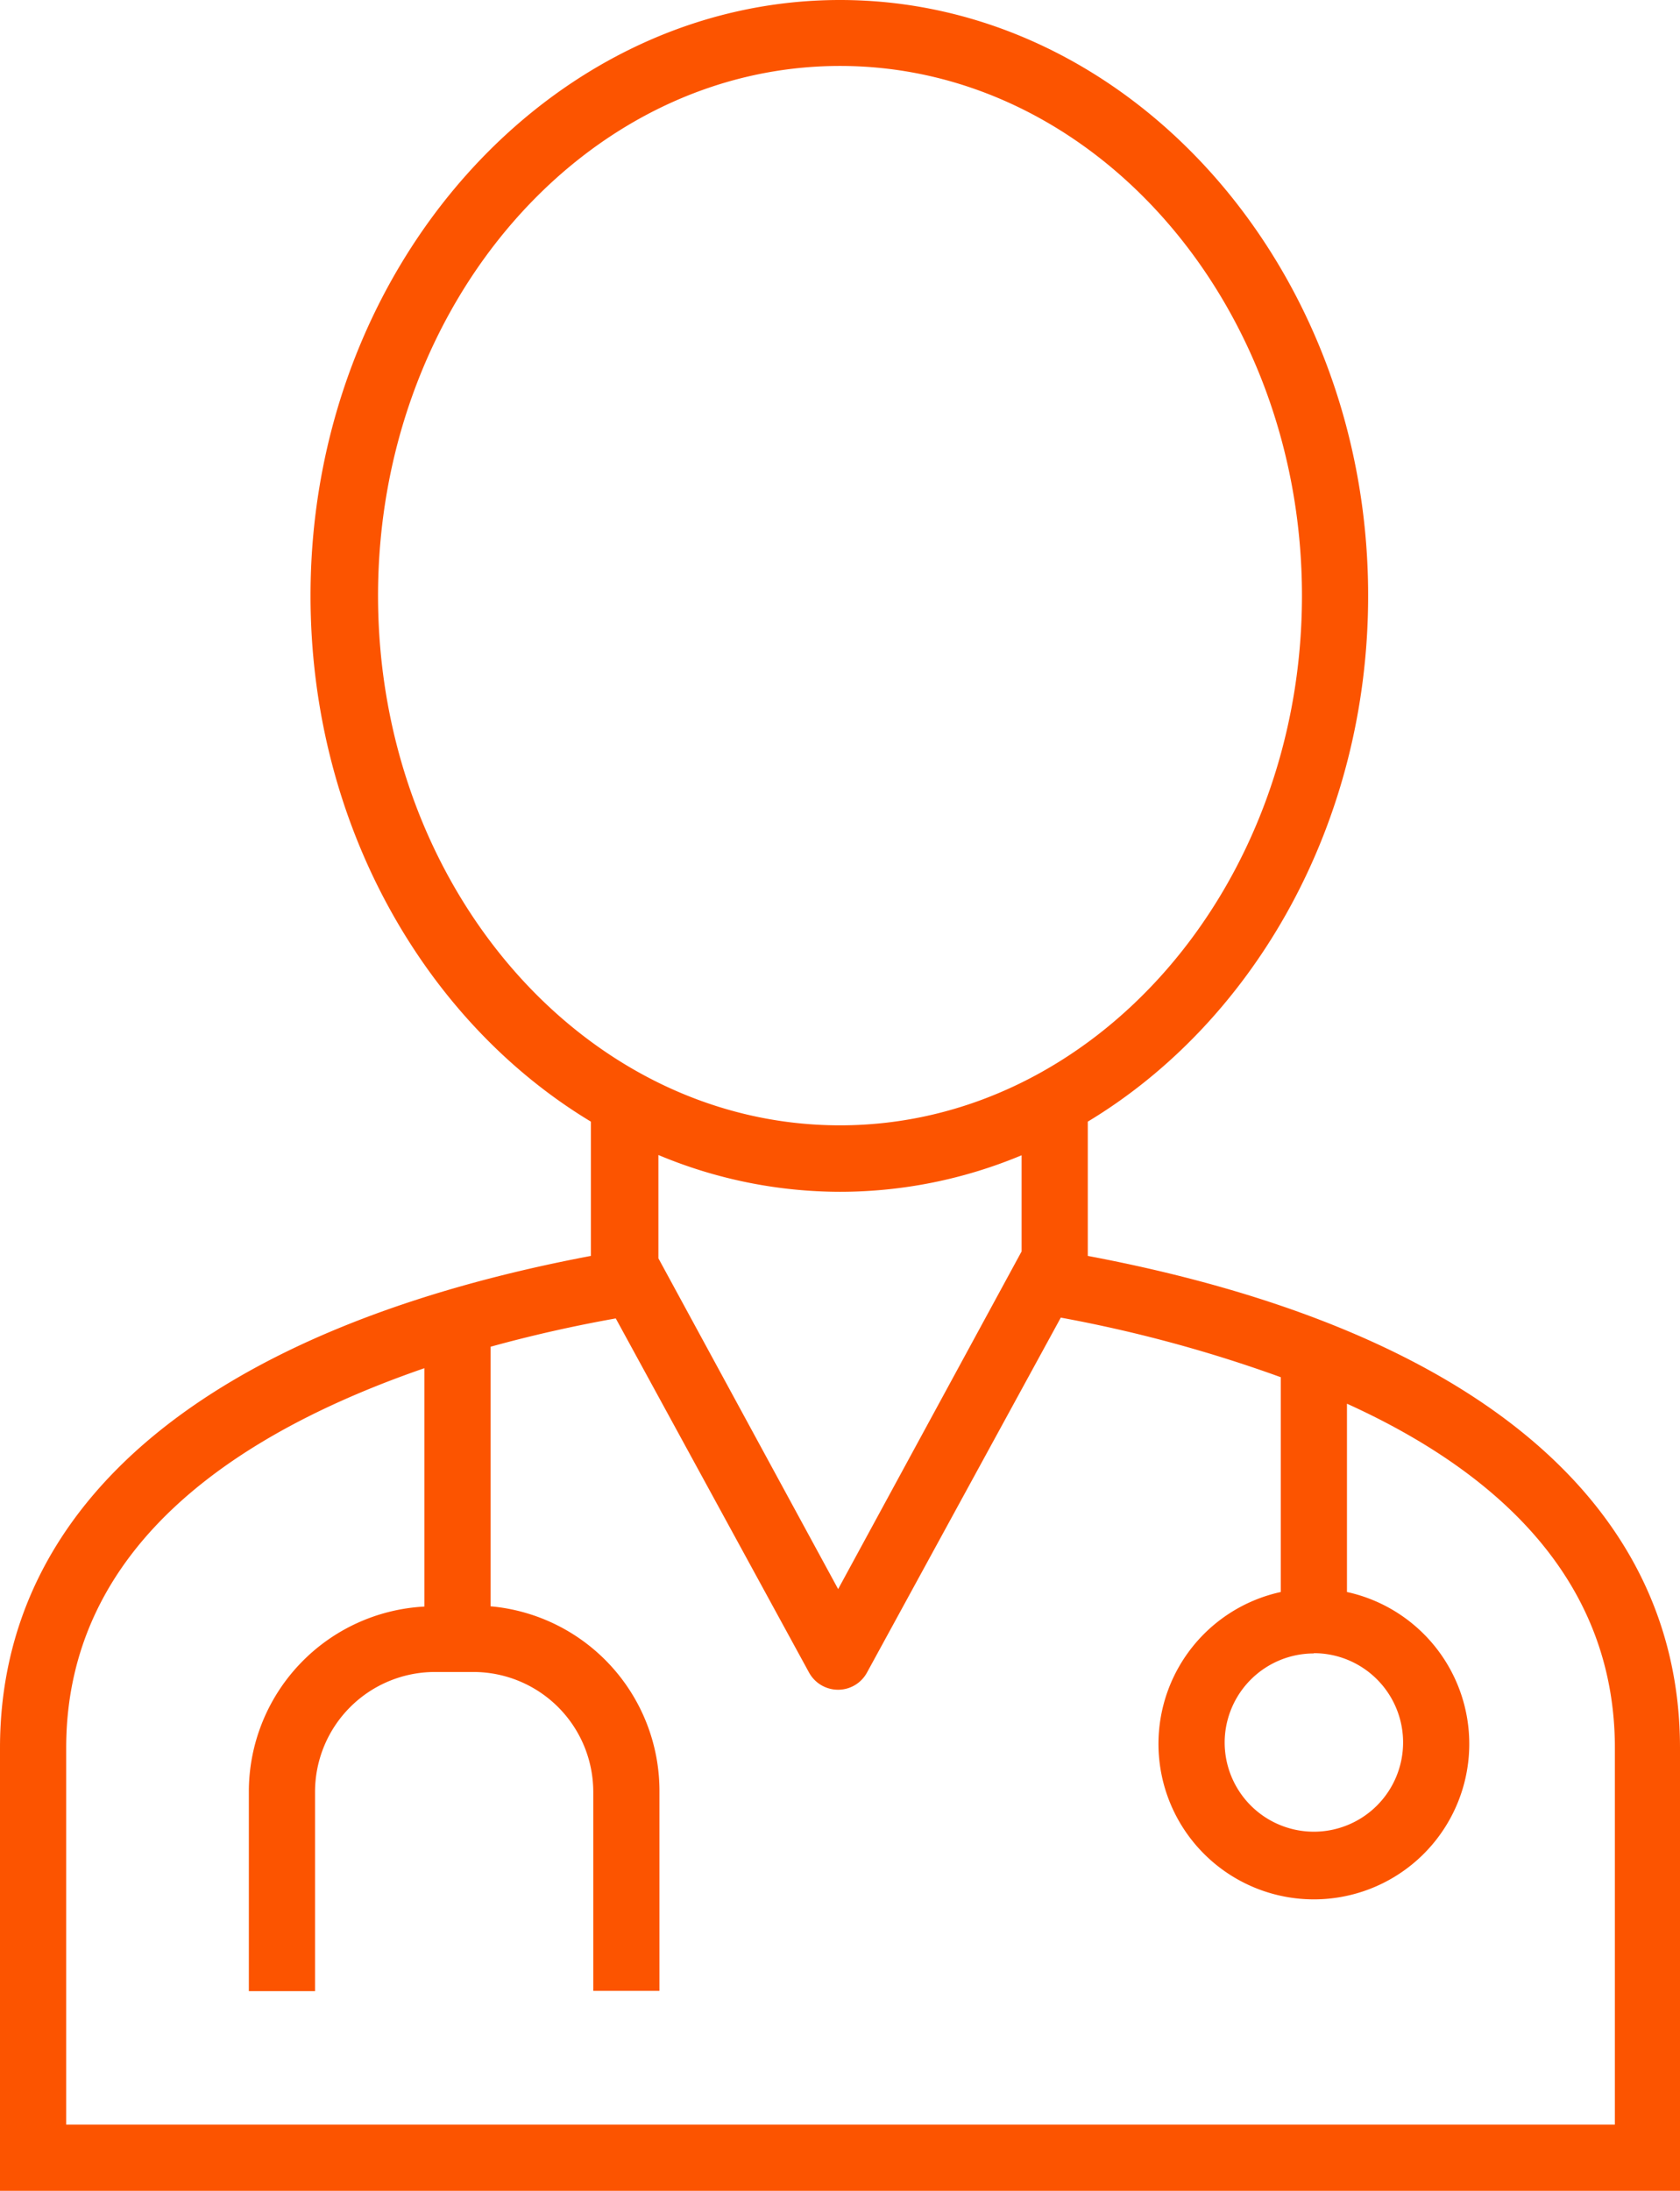 <svg xmlns="http://www.w3.org/2000/svg" viewBox="0 0 63.46 82.72"><g id="Layer_2" data-name="Layer 2"><g id="Layer_1-2" data-name="Layer 1"><path d="M41.09,47.42V42.35c6.29-3.79,10.59-11.27,10.59-19.86,0-12.4-9-22.49-19.95-22.49s-20,10.09-20,22.49c0,8.59,4.3,16.07,10.59,19.86v5.07C7.94,50.14,0,56.69,0,66V82.72H63.46V66C63.46,56.67,55.52,50.14,41.09,47.42Zm8.54,15a3.37,3.37,0,1,1-3.37,3.37A3.37,3.37,0,0,1,49.63,62.43ZM14.28,22.49c0-11,7.83-20,17.45-20s17.45,9,17.45,20-7.83,20-17.45,20S14.28,33.52,14.28,22.49ZM31.73,45a17.8,17.8,0,0,0,6.86-1.38v3.63L31.66,60,24.87,47.51v-3.9A17.8,17.8,0,0,0,31.73,45ZM61,80.22H2.5V66c0-7.8,6.75-12,13.53-14.34v9a7,7,0,0,0-6.63,7v7.52h2.5V67.65a4.53,4.53,0,0,1,4.53-4.52h1.45a4.53,4.53,0,0,1,4.53,4.52v7.52h2.5V67.65a7,7,0,0,0-6.38-7v-9.8c1.66-.46,3.27-.81,4.73-1.07l7.3,13.37a1.25,1.25,0,0,0,1.1.65,1.24,1.24,0,0,0,1.09-.65l7.32-13.4A51.91,51.91,0,0,1,48.38,52v8.11a5.87,5.87,0,1,0,2.5,0V53C56.35,55.48,61,59.5,61,66Z" style="fill:#fc5400"/></g></g></svg>